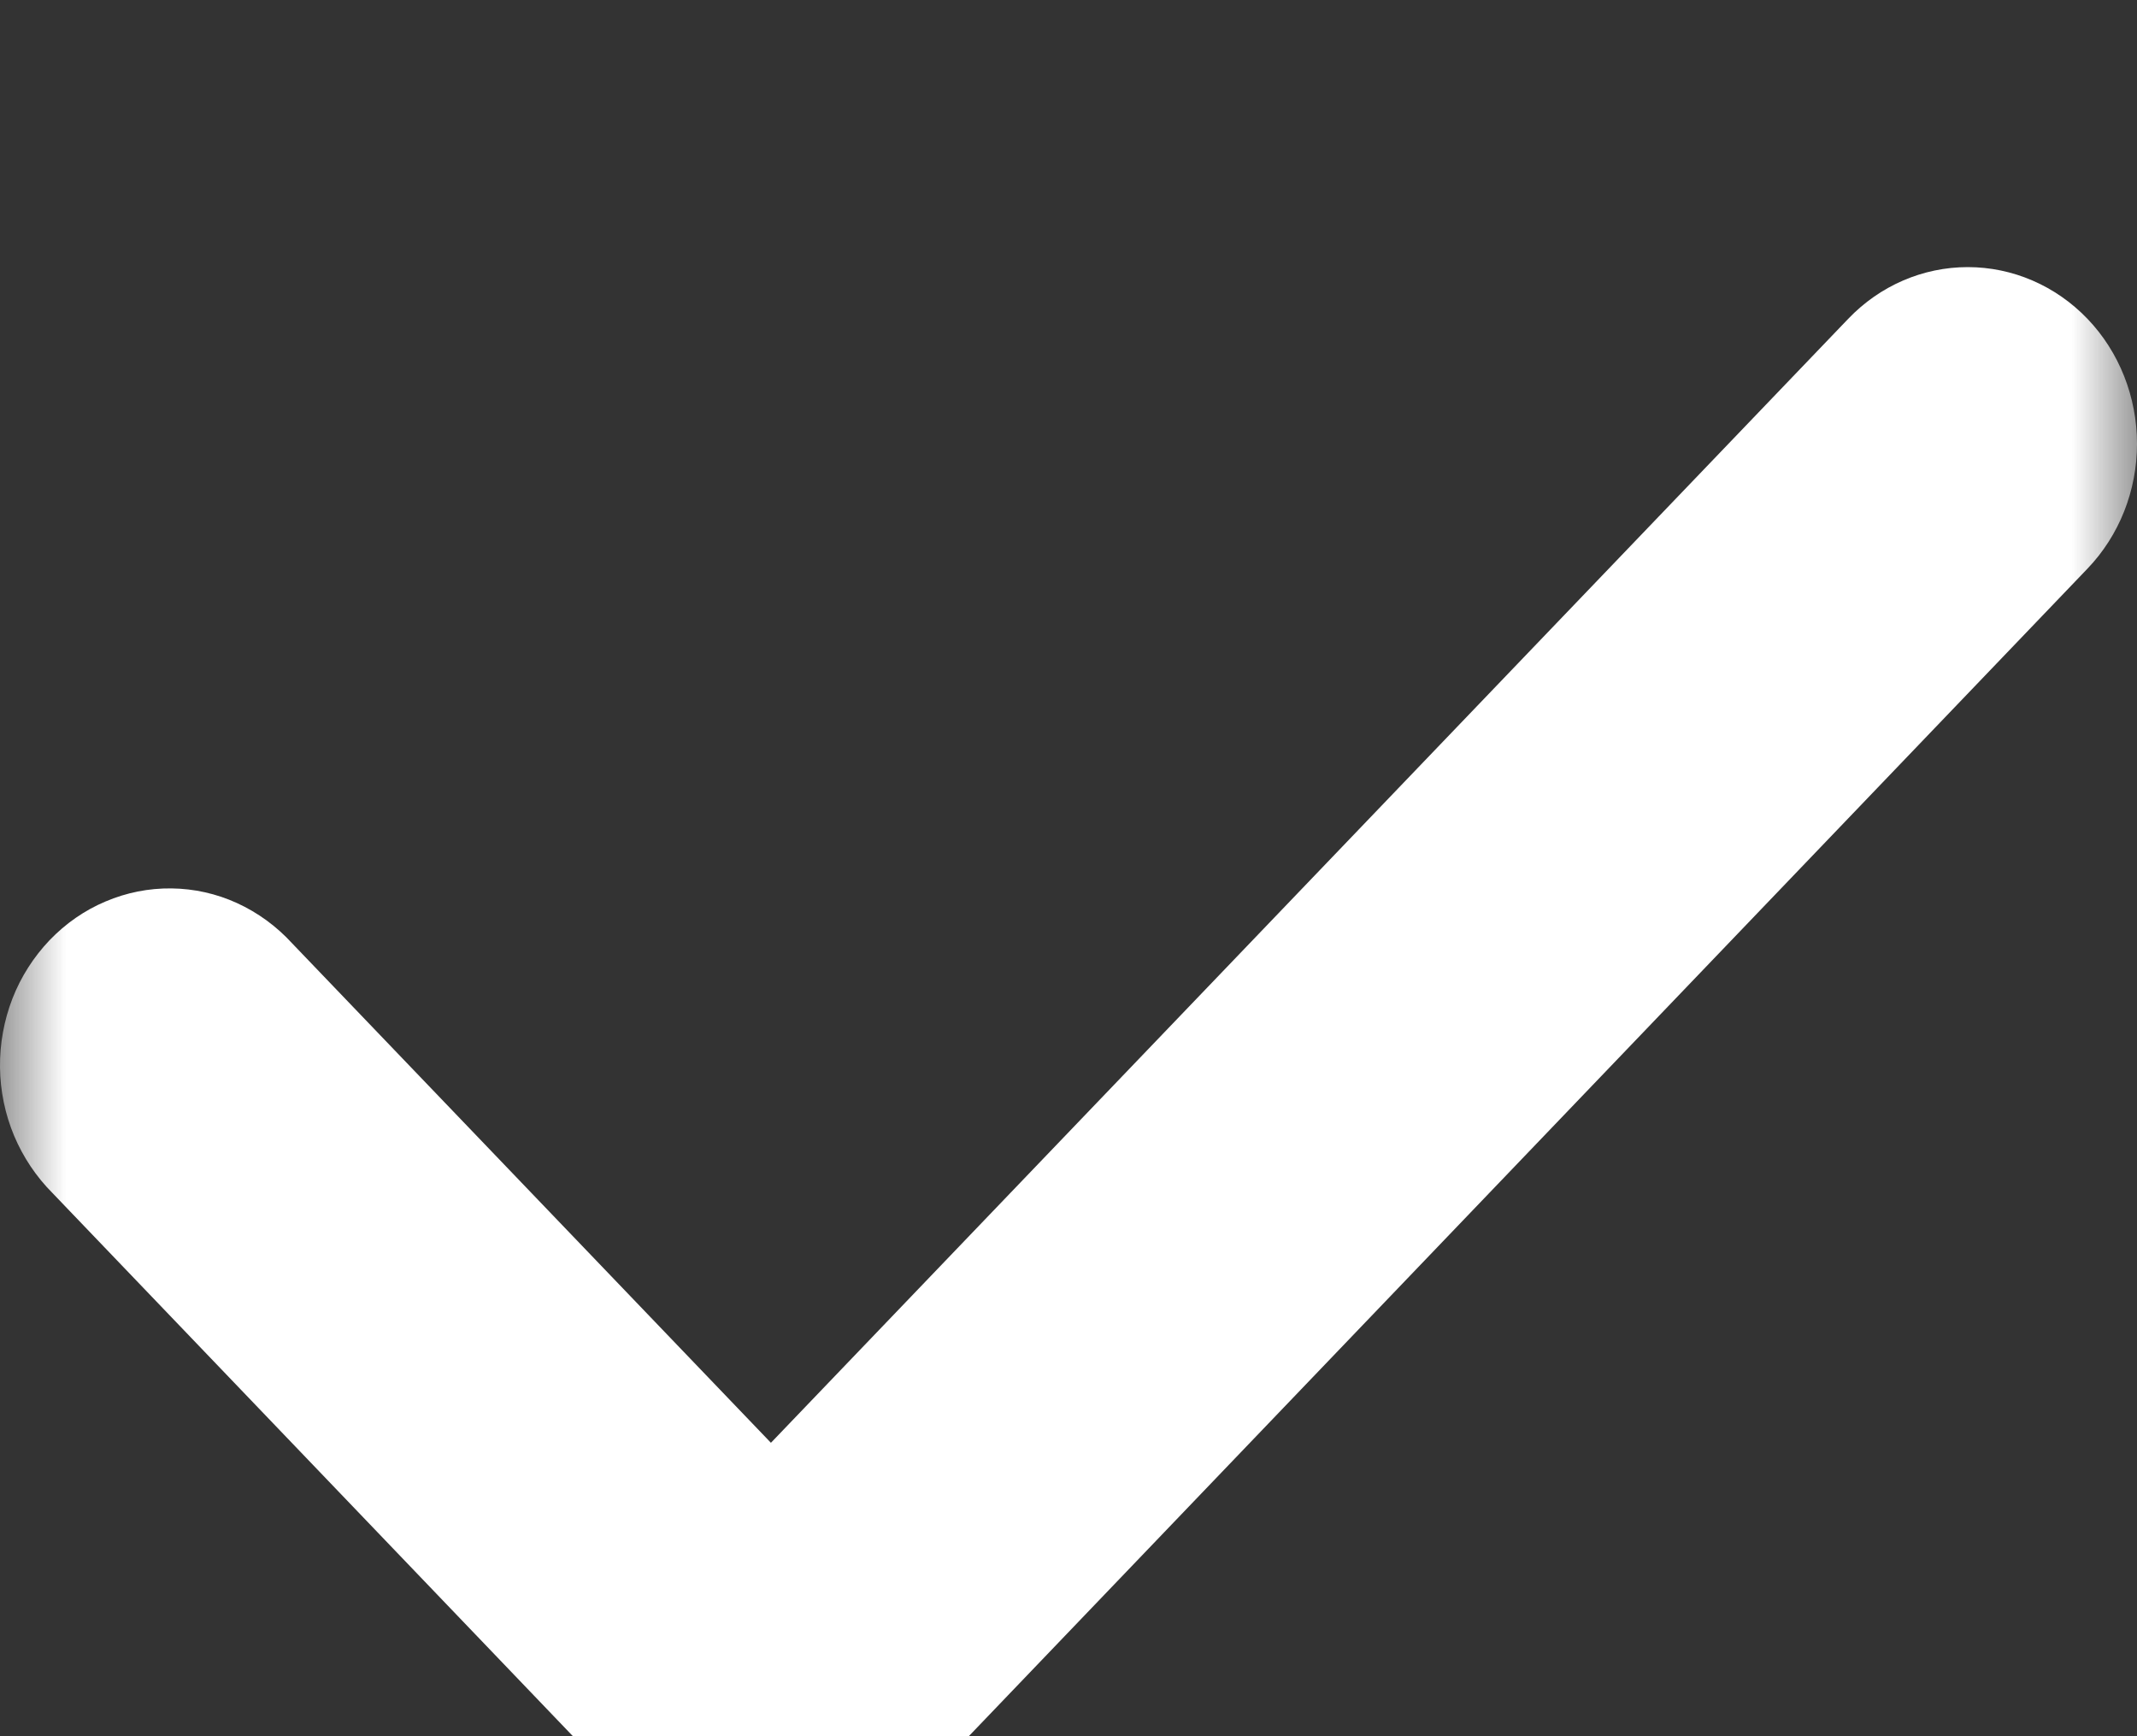 <svg width="16" height="13" viewBox="0 0 16 13" fill="none" xmlns="http://www.w3.org/2000/svg">
<rect x="0" y="0" width="16" height="13" fill="#333333" stroke="none"/>
<g clip-path="url(#clip0_62_15391)">
<g clip-path="url(#clip1_62_15391)">
<g clip-path="url(#clip2_62_15391)">
<mask id="mask0_62_15391" style="mask-type:luminance" maskUnits="userSpaceOnUse" x="0" y="0" width="16" height="16">
<path d="M0 0H16V16H0V0Z" fill="white"/>
</mask>
<g mask="url(#mask0_62_15391)">
<path d="M15.629 2.387C15.391 2.139 15.069 2 14.733 2C14.397 2 14.075 2.139 13.838 2.387L5.772 10.803L2.187 7.063C2.07 6.935 1.93 6.833 1.775 6.762C1.62 6.691 1.453 6.654 1.284 6.652C1.114 6.65 0.947 6.683 0.79 6.75C0.633 6.816 0.491 6.915 0.371 7.04C0.252 7.165 0.157 7.313 0.093 7.477C0.03 7.64 -0.002 7.815 0 7.992C0.002 8.168 0.038 8.343 0.106 8.505C0.174 8.666 0.272 8.812 0.394 8.934L4.875 13.611C4.992 13.734 5.132 13.832 5.286 13.899C5.44 13.966 5.605 14 5.771 14C5.938 14 6.103 13.966 6.257 13.899C6.41 13.832 6.55 13.734 6.668 13.611L15.629 4.258C15.867 4.01 16 3.674 16 3.323C16 2.973 15.867 2.635 15.629 2.387Z" fill="white"/>
</g>
</g>
</g>
</g>
<defs>
<clipPath id="clip0_62_15391">
<rect width="16" height="16" fill="white"/>
</clipPath>
<clipPath id="clip1_62_15391">
<rect width="16" height="16" fill="white"/>
</clipPath>
<clipPath id="clip2_62_15391">
<rect width="16" height="16" fill="white"/>
</clipPath>
</defs>
</svg>
